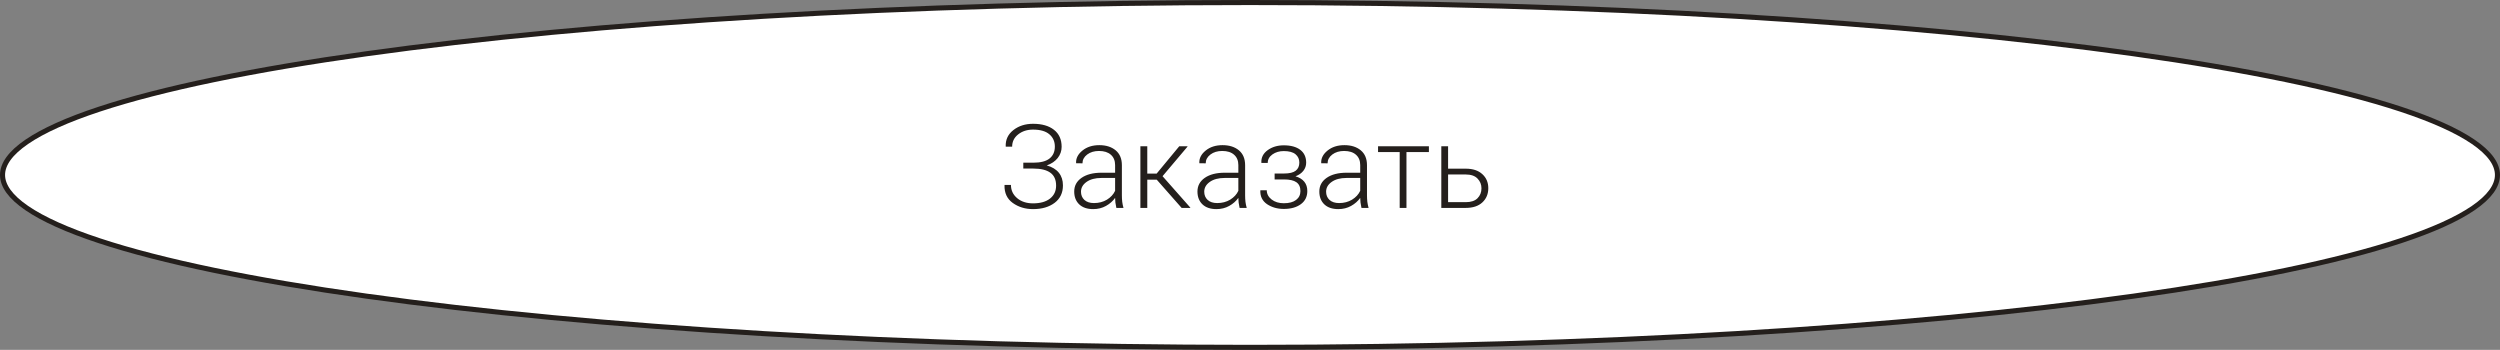 <?xml version="1.0" encoding="UTF-8"?> <svg xmlns="http://www.w3.org/2000/svg" width="493" height="69" viewBox="0 0 493 69" fill="none"><rect x="0" y="0" width="493" height="69" fill="#808080" stroke="none"/> <path d="M492.5 34.5C492.5 36.624 490.957 38.819 487.71 41.04C484.483 43.248 479.691 45.396 473.472 47.454C461.04 51.568 443.025 55.28 420.733 58.4C376.154 64.639 314.553 68.5 246.5 68.5C178.447 68.5 116.846 64.639 72.267 58.4C49.974 55.28 31.96 51.568 19.528 47.454C13.309 45.396 8.517 43.248 5.29 41.04C2.043 38.819 0.5 36.624 0.5 34.5C0.5 32.376 2.043 30.181 5.29 27.96C8.517 25.753 13.309 23.604 19.528 21.546C31.96 17.432 49.974 13.72 72.267 10.6C116.846 4.361 178.447 0.5 246.5 0.5C314.553 0.5 376.154 4.361 420.733 10.6C443.025 13.72 461.04 17.432 473.472 21.546C479.691 23.604 484.483 25.753 487.71 27.96C490.957 30.181 492.5 32.376 492.5 34.5Z" fill="white" stroke="#241F1C"></path> <path d="M209.354 28.95C209.354 29.766 209.095 30.503 208.579 31.162C208.062 31.814 207.343 32.3 206.422 32.622C207.471 32.914 208.264 33.393 208.803 34.06C209.342 34.726 209.612 35.561 209.612 36.564C209.612 38.024 209.065 39.169 207.972 40.001C206.879 40.824 205.46 41.236 203.716 41.236C202.181 41.236 200.848 40.831 199.718 40.023C198.595 39.214 198.052 38.05 198.089 36.53L198.112 36.463H199.358C199.358 37.511 199.763 38.38 200.571 39.068C201.387 39.757 202.436 40.102 203.716 40.102C205.146 40.102 206.261 39.787 207.062 39.158C207.864 38.529 208.264 37.679 208.264 36.609C208.264 35.448 207.886 34.599 207.13 34.06C206.374 33.513 205.251 33.24 203.761 33.24H201.795V32.083H203.761C205.213 32.083 206.284 31.806 206.973 31.252C207.669 30.698 208.017 29.916 208.017 28.905C208.017 27.901 207.654 27.093 206.928 26.479C206.209 25.865 205.138 25.558 203.716 25.558C202.555 25.558 201.578 25.873 200.785 26.502C199.991 27.13 199.594 27.939 199.594 28.927H198.348L198.325 28.86C198.28 27.542 198.786 26.471 199.841 25.648C200.897 24.824 202.188 24.413 203.716 24.413C205.46 24.413 206.834 24.806 207.837 25.592C208.848 26.378 209.354 27.497 209.354 28.95ZM220.146 41C220.056 40.588 219.993 40.233 219.955 39.933C219.918 39.634 219.899 39.33 219.899 39.023C219.45 39.66 218.851 40.188 218.102 40.607C217.353 41.026 216.511 41.236 215.575 41.236C214.392 41.236 213.471 40.921 212.812 40.292C212.161 39.664 211.835 38.821 211.835 37.766C211.835 36.643 212.318 35.744 213.284 35.07C214.257 34.397 215.568 34.06 217.215 34.06H219.899V32.555C219.899 31.686 219.618 31.005 219.057 30.511C218.503 30.017 217.724 29.77 216.721 29.77C215.785 29.77 215.006 30.005 214.385 30.477C213.771 30.949 213.464 31.525 213.464 32.206L212.229 32.195L212.206 32.128C212.161 31.222 212.573 30.413 213.441 29.702C214.317 28.983 215.429 28.624 216.777 28.624C218.117 28.624 219.195 28.965 220.011 29.646C220.827 30.327 221.235 31.304 221.235 32.577V38.552C221.235 38.978 221.258 39.394 221.303 39.798C221.355 40.203 221.438 40.603 221.55 41H220.146ZM215.732 40.045C216.698 40.045 217.552 39.821 218.293 39.372C219.034 38.915 219.569 38.335 219.899 37.631V35.093H217.192C215.972 35.093 214.995 35.355 214.261 35.879C213.535 36.395 213.172 37.039 213.172 37.81C213.172 38.469 213.396 39.008 213.846 39.428C214.302 39.84 214.931 40.045 215.732 40.045ZM228.108 35.43H226.244V41H224.885V28.849H226.244V34.239H228.086L232.544 28.849H234.162L234.184 28.905L229.254 34.745L234.734 40.944L234.712 41H233.016L228.108 35.43ZM244.449 41C244.359 40.588 244.295 40.233 244.258 39.933C244.22 39.634 244.202 39.33 244.202 39.023C243.752 39.66 243.153 40.188 242.405 40.607C241.656 41.026 240.814 41.236 239.878 41.236C238.695 41.236 237.774 40.921 237.115 40.292C236.464 39.664 236.138 38.821 236.138 37.766C236.138 36.643 236.621 35.744 237.587 35.07C238.56 34.397 239.87 34.06 241.518 34.06H244.202V32.555C244.202 31.686 243.921 31.005 243.359 30.511C242.805 30.017 242.027 29.77 241.023 29.77C240.088 29.77 239.309 30.005 238.688 30.477C238.074 30.949 237.767 31.525 237.767 32.206L236.531 32.195L236.509 32.128C236.464 31.222 236.876 30.413 237.744 29.702C238.62 28.983 239.732 28.624 241.08 28.624C242.42 28.624 243.498 28.965 244.314 29.646C245.13 30.327 245.538 31.304 245.538 32.577V38.552C245.538 38.978 245.561 39.394 245.605 39.798C245.658 40.203 245.74 40.603 245.853 41H244.449ZM240.035 40.045C241.001 40.045 241.854 39.821 242.596 39.372C243.337 38.915 243.872 38.335 244.202 37.631V35.093H241.495C240.275 35.093 239.298 35.355 238.564 35.879C237.838 36.395 237.475 37.039 237.475 37.81C237.475 38.469 237.699 39.008 238.148 39.428C238.605 39.84 239.234 40.045 240.035 40.045ZM257.577 32.083C257.577 32.675 257.394 33.206 257.027 33.678C256.66 34.149 256.14 34.513 255.466 34.767C256.237 34.992 256.817 35.347 257.207 35.834C257.603 36.321 257.802 36.931 257.802 37.665C257.802 38.773 257.375 39.641 256.521 40.27C255.675 40.891 254.556 41.202 253.164 41.202C251.906 41.202 250.809 40.891 249.873 40.27C248.945 39.641 248.499 38.746 248.537 37.586L248.559 37.519H249.806C249.806 38.237 250.124 38.844 250.76 39.338C251.397 39.832 252.198 40.079 253.164 40.079C254.212 40.079 255.02 39.862 255.589 39.428C256.158 38.993 256.443 38.413 256.443 37.687C256.443 36.886 256.177 36.302 255.646 35.935C255.121 35.568 254.309 35.385 253.208 35.385H251.355V34.217H253.208C254.272 34.217 255.039 34.033 255.511 33.666C255.99 33.292 256.229 32.757 256.229 32.06C256.229 31.387 255.979 30.84 255.477 30.421C254.975 30.002 254.204 29.792 253.164 29.792C252.288 29.792 251.539 30.013 250.917 30.455C250.304 30.896 249.997 31.454 249.997 32.128H248.761L248.739 32.06C248.694 31.065 249.109 30.249 249.985 29.612C250.861 28.976 251.921 28.658 253.164 28.658C254.549 28.658 255.631 28.953 256.409 29.545C257.188 30.136 257.577 30.982 257.577 32.083ZM268.482 41C268.392 40.588 268.328 40.233 268.291 39.933C268.254 39.634 268.235 39.33 268.235 39.023C267.786 39.66 267.187 40.188 266.438 40.607C265.689 41.026 264.847 41.236 263.911 41.236C262.728 41.236 261.807 40.921 261.148 40.292C260.497 39.664 260.171 38.821 260.171 37.766C260.171 36.643 260.654 35.744 261.62 35.07C262.593 34.397 263.904 34.06 265.551 34.06H268.235V32.555C268.235 31.686 267.954 31.005 267.393 30.511C266.839 30.017 266.06 29.77 265.057 29.77C264.121 29.77 263.342 30.005 262.721 30.477C262.107 30.949 261.8 31.525 261.8 32.206L260.564 32.195L260.542 32.128C260.497 31.222 260.909 30.413 261.777 29.702C262.653 28.983 263.765 28.624 265.113 28.624C266.453 28.624 267.531 28.965 268.347 29.646C269.163 30.327 269.571 31.304 269.571 32.577V38.552C269.571 38.978 269.594 39.394 269.639 39.798C269.691 40.203 269.773 40.603 269.886 41H268.482ZM264.068 40.045C265.034 40.045 265.888 39.821 266.629 39.372C267.37 38.915 267.905 38.335 268.235 37.631V35.093H265.528C264.308 35.093 263.331 35.355 262.597 35.879C261.871 36.395 261.508 37.039 261.508 37.81C261.508 38.469 261.732 39.008 262.182 39.428C262.638 39.84 263.267 40.045 264.068 40.045ZM281.779 29.994H277.354V41H276.018V29.994H271.75V28.849H281.779V29.994ZM285.563 33.262H289.045C290.445 33.262 291.534 33.622 292.313 34.34C293.099 35.052 293.492 35.976 293.492 37.114C293.492 38.26 293.099 39.196 292.313 39.922C291.534 40.641 290.445 41 289.045 41H284.227V28.849H285.563V33.262ZM285.563 34.408V39.866H289.045C290.086 39.866 290.861 39.607 291.37 39.091C291.886 38.567 292.145 37.915 292.145 37.137C292.145 36.388 291.886 35.748 291.37 35.216C290.853 34.677 290.078 34.408 289.045 34.408H285.563Z" fill="#241F1C"></path> </svg> 